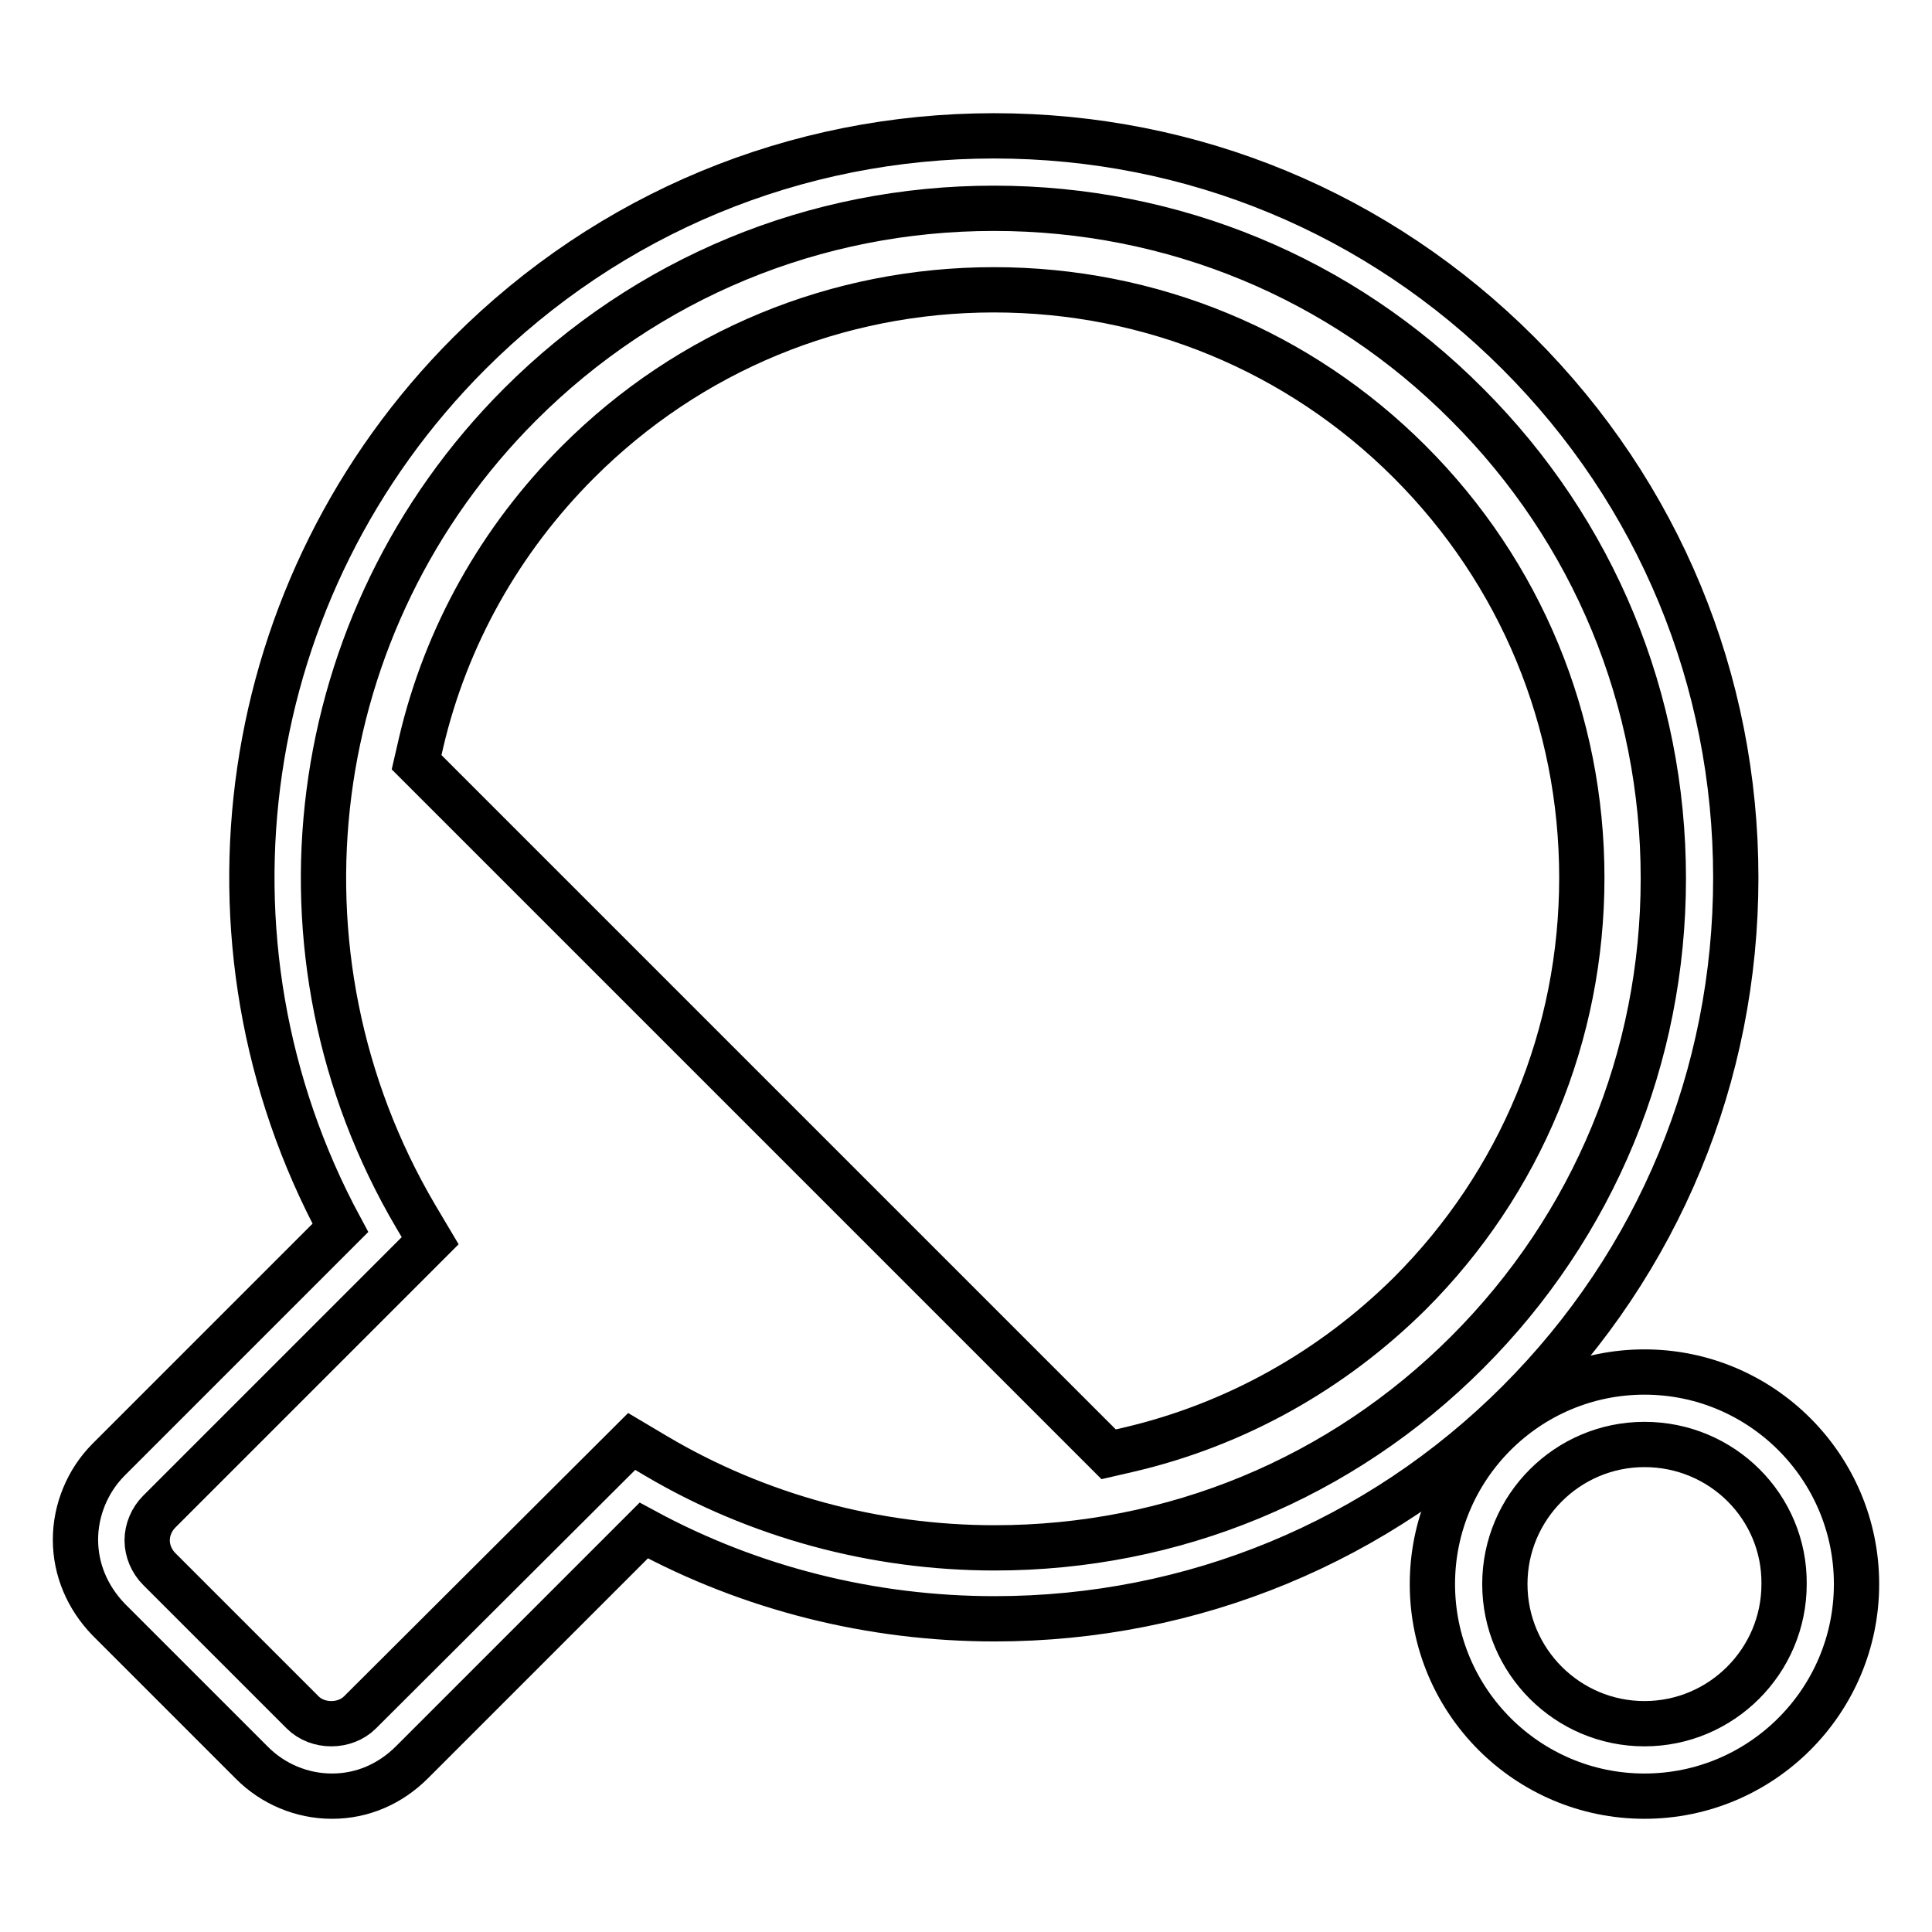 <?xml version="1.0" encoding="utf-8"?>
<!-- Svg Vector Icons : http://www.onlinewebfonts.com/icon -->
<!DOCTYPE svg PUBLIC "-//W3C//DTD SVG 1.1//EN" "http://www.w3.org/Graphics/SVG/1.1/DTD/svg11.dtd">
<svg version="1.1" xmlns="http://www.w3.org/2000/svg" xmlns:xlink="http://www.w3.org/1999/xlink" x="0px" y="0px" viewBox="0 0 256 256" enable-background="new 0 0 256 256" xml:space="preserve">
<g><g><g><g><g><path stroke-width="6" fill-opacity="0" stroke="#000000"  d="M44,238c-4,0-7.8-1.6-10.6-4.4l-19-19C11.6,211.7,10,208,10,204c0-3.9,1.6-7.8,4.4-10.6l30.7-30.7c-20.5-38-13.7-85.1,17.1-115.9C80.7,28.3,105.4,18,131.7,18c26.3,0,50.9,10.2,69.5,28.8c18.6,18.6,28.8,43.3,28.8,69.5c0,26.2-10.2,50.9-28.8,69.5c-18.5,18.5-43.2,28.7-69.4,28.7c-16.3,0-32.3-4-46.5-11.7l-30.7,30.7C51.7,236.4,48,238,44,238z M131.7,27.6c-23.7,0-46,9.2-62.8,26c-28.6,28.6-34.3,72.8-13.8,107.6l1.9,3.2l-35.9,35.9c-1,1-1.6,2.4-1.6,3.8c0,1.4,0.6,2.8,1.6,3.8l19,19c2,2,5.6,2,7.6,0L83.7,191l3.2,1.9c13.5,8,29.1,12.2,44.9,12.2c23.7,0,45.9-9.2,62.6-25.9c16.8-16.8,26-39.1,26-62.8c0-23.7-9.2-46-26-62.8C177.7,36.8,155.4,27.6,131.7,27.6z M146.9,192.7L55.2,101l0.6-2.6c3.3-14.1,10.5-26.9,20.8-37.2c14.7-14.7,34.3-22.8,55.1-22.8c20.8,0,40.4,8.1,55.1,22.8c14.7,14.7,22.8,34.3,22.8,55.1c0,20.8-8.1,40.4-22.8,55.1c-10.3,10.2-23.1,17.4-37.3,20.7L146.9,192.7z"/></g><g><path stroke-width="6" fill-opacity="0" stroke="#000000"  d="M217.9,238c-15.5,0-28.1-12.6-28.1-28.1s12.6-28.1,28.1-28.1c15.5,0,28.1,12.6,28.1,28.1S233.4,238,217.9,238z M217.9,191.4c-10.2,0-18.5,8.3-18.5,18.5c0,10.2,8.3,18.5,18.5,18.5c10.2,0,18.5-8.3,18.5-18.5C236.5,199.7,228.2,191.4,217.9,191.4z"/></g></g></g><g></g><g></g><g></g><g></g><g></g><g></g><g></g><g></g><g></g><g></g><g></g><g></g><g></g><g></g><g></g></g></g>
</svg>
